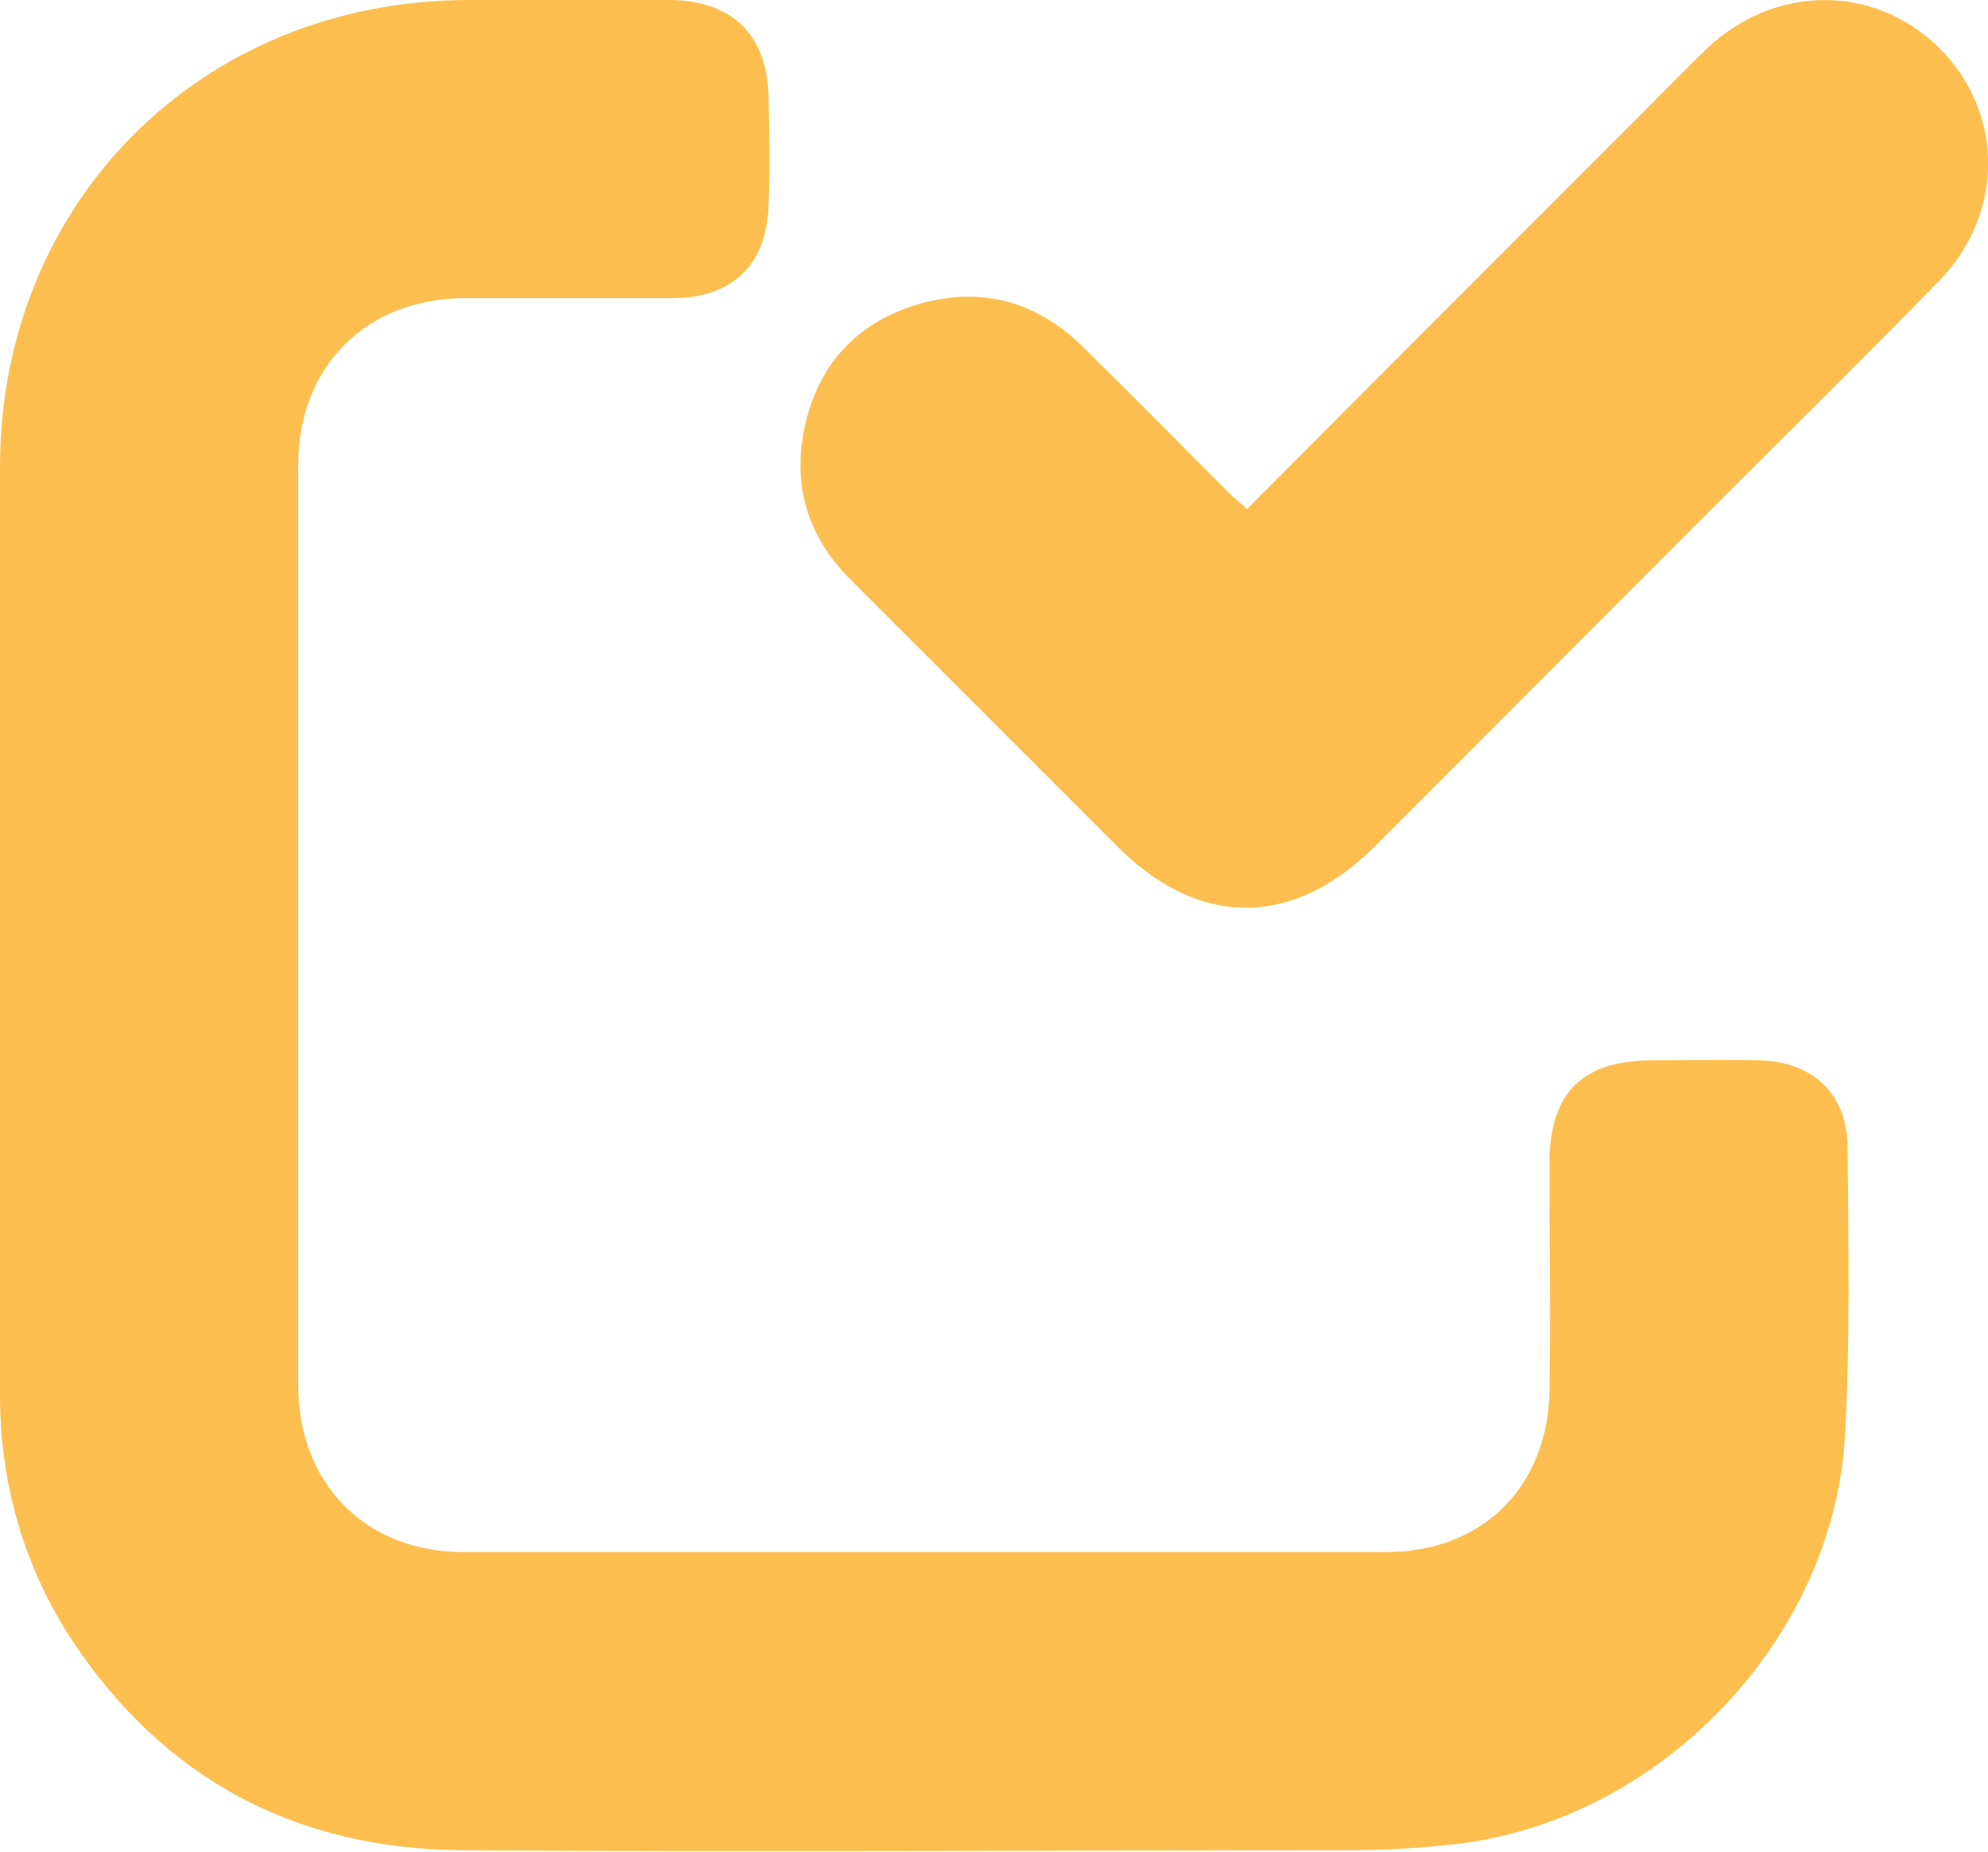 <?xml version="1.0" encoding="UTF-8"?>
<svg xmlns="http://www.w3.org/2000/svg" id="Layer_2" data-name="Layer 2" viewBox="0 0 30.6 28.51">
  <defs>
    <style>
      .cls-1 {
        fill: #fcbf4f;
      }
    </style>
  </defs>
  <g id="Capa_1" data-name="Capa 1">
    <g>
      <path class="cls-1" d="M0,14.25c0-2.36,0-4.72,0-7.08C.01,3.1,3.1.02,7.18,0c1.04,0,2.07,0,3.11,0,.97,0,1.52.53,1.54,1.49.01.56.02,1.12,0,1.67-.03.92-.56,1.43-1.49,1.43-1.07,0-2.14,0-3.2,0-1.51.01-2.55,1.05-2.55,2.57,0,4.72,0,9.44,0,14.16,0,1.52,1.04,2.57,2.54,2.57,4.74,0,9.47,0,14.21,0,1.48,0,2.49-1.01,2.51-2.49.02-1.16,0-2.33,0-3.49,0-1.09.5-1.58,1.57-1.59.56,0,1.12-.01,1.67,0,.83.03,1.35.53,1.35,1.36.01,1.47.04,2.94-.04,4.4-.17,3.17-2.87,5.97-6.04,6.31-.54.06-1.08.09-1.62.09-4.54,0-9.09.03-13.63,0-2.55-.02-4.58-1.09-6-3.23C.37,24.12,0,22.84,0,21.47c0-2.41,0-4.81,0-7.22Z"></path>
      <path class="cls-1" d="M19.19,7.84c2.03-2.04,4.06-4.07,6.09-6.1.33-.33.65-.66.98-.98,1.04-1,2.57-1.01,3.57-.04,1.01.98,1.04,2.55.02,3.6-1.18,1.21-2.38,2.39-3.58,3.59-1.7,1.7-3.4,3.41-5.1,5.11-1.27,1.27-2.72,1.27-3.98,0-1.36-1.36-2.73-2.73-4.09-4.09-.71-.7-.93-1.56-.68-2.5.26-.98.94-1.58,1.92-1.8.91-.2,1.7.08,2.35.73.75.74,1.49,1.49,2.23,2.23.08.08.17.15.27.24Z"></path>
    </g>
  </g>
</svg>
